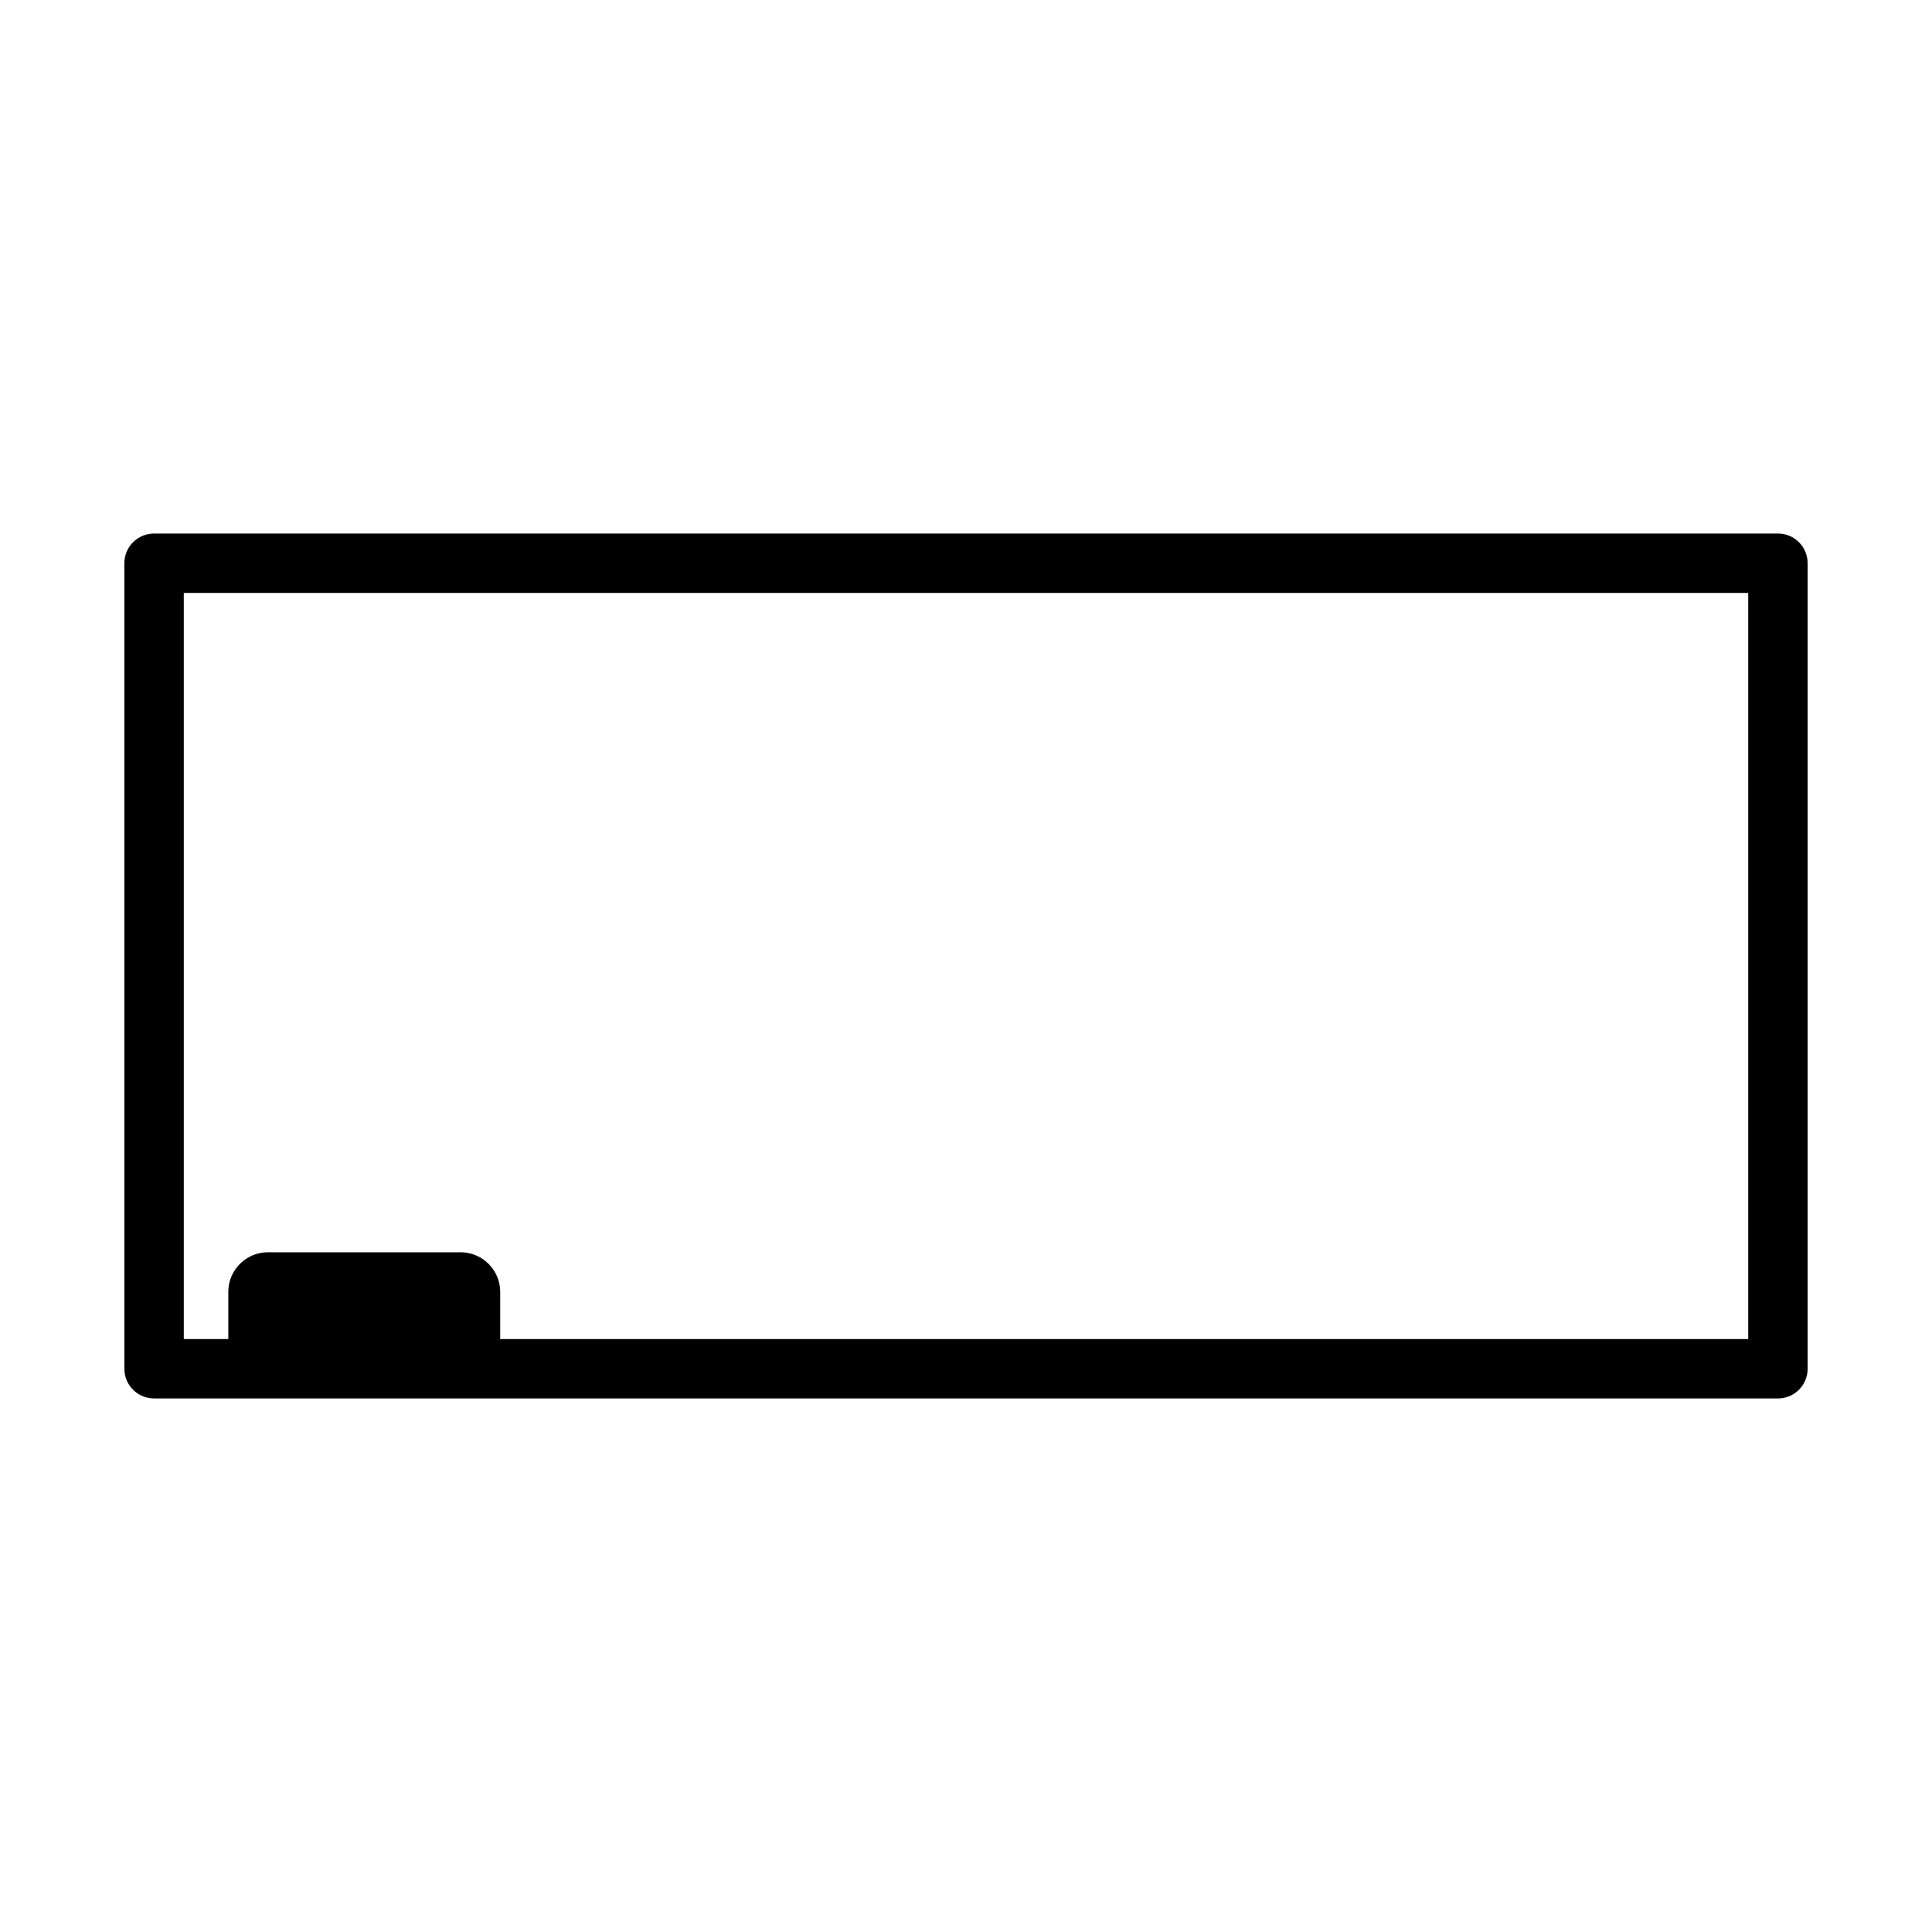 <svg xmlns="http://www.w3.org/2000/svg" fill="#000000" width="800px" height="800px" version="1.1" viewBox="144 144 512 512">
 <path d="m615.17 285.39h-430.34c-4.352 0-7.871 3.519-7.871 7.871v213.47c0 4.352 3.519 7.871 7.871 7.871h113.71l316.63 0.004c4.352 0 7.871-3.519 7.871-7.871v-213.47c0-4.352-3.519-7.875-7.871-7.875zm-7.871 213.47h-330.74v-12.5c0-5.789-4.707-10.496-10.496-10.496h-51.062c-5.789 0-10.496 4.707-10.496 10.496v12.5h-11.797v-197.72h414.59z"/>
</svg>